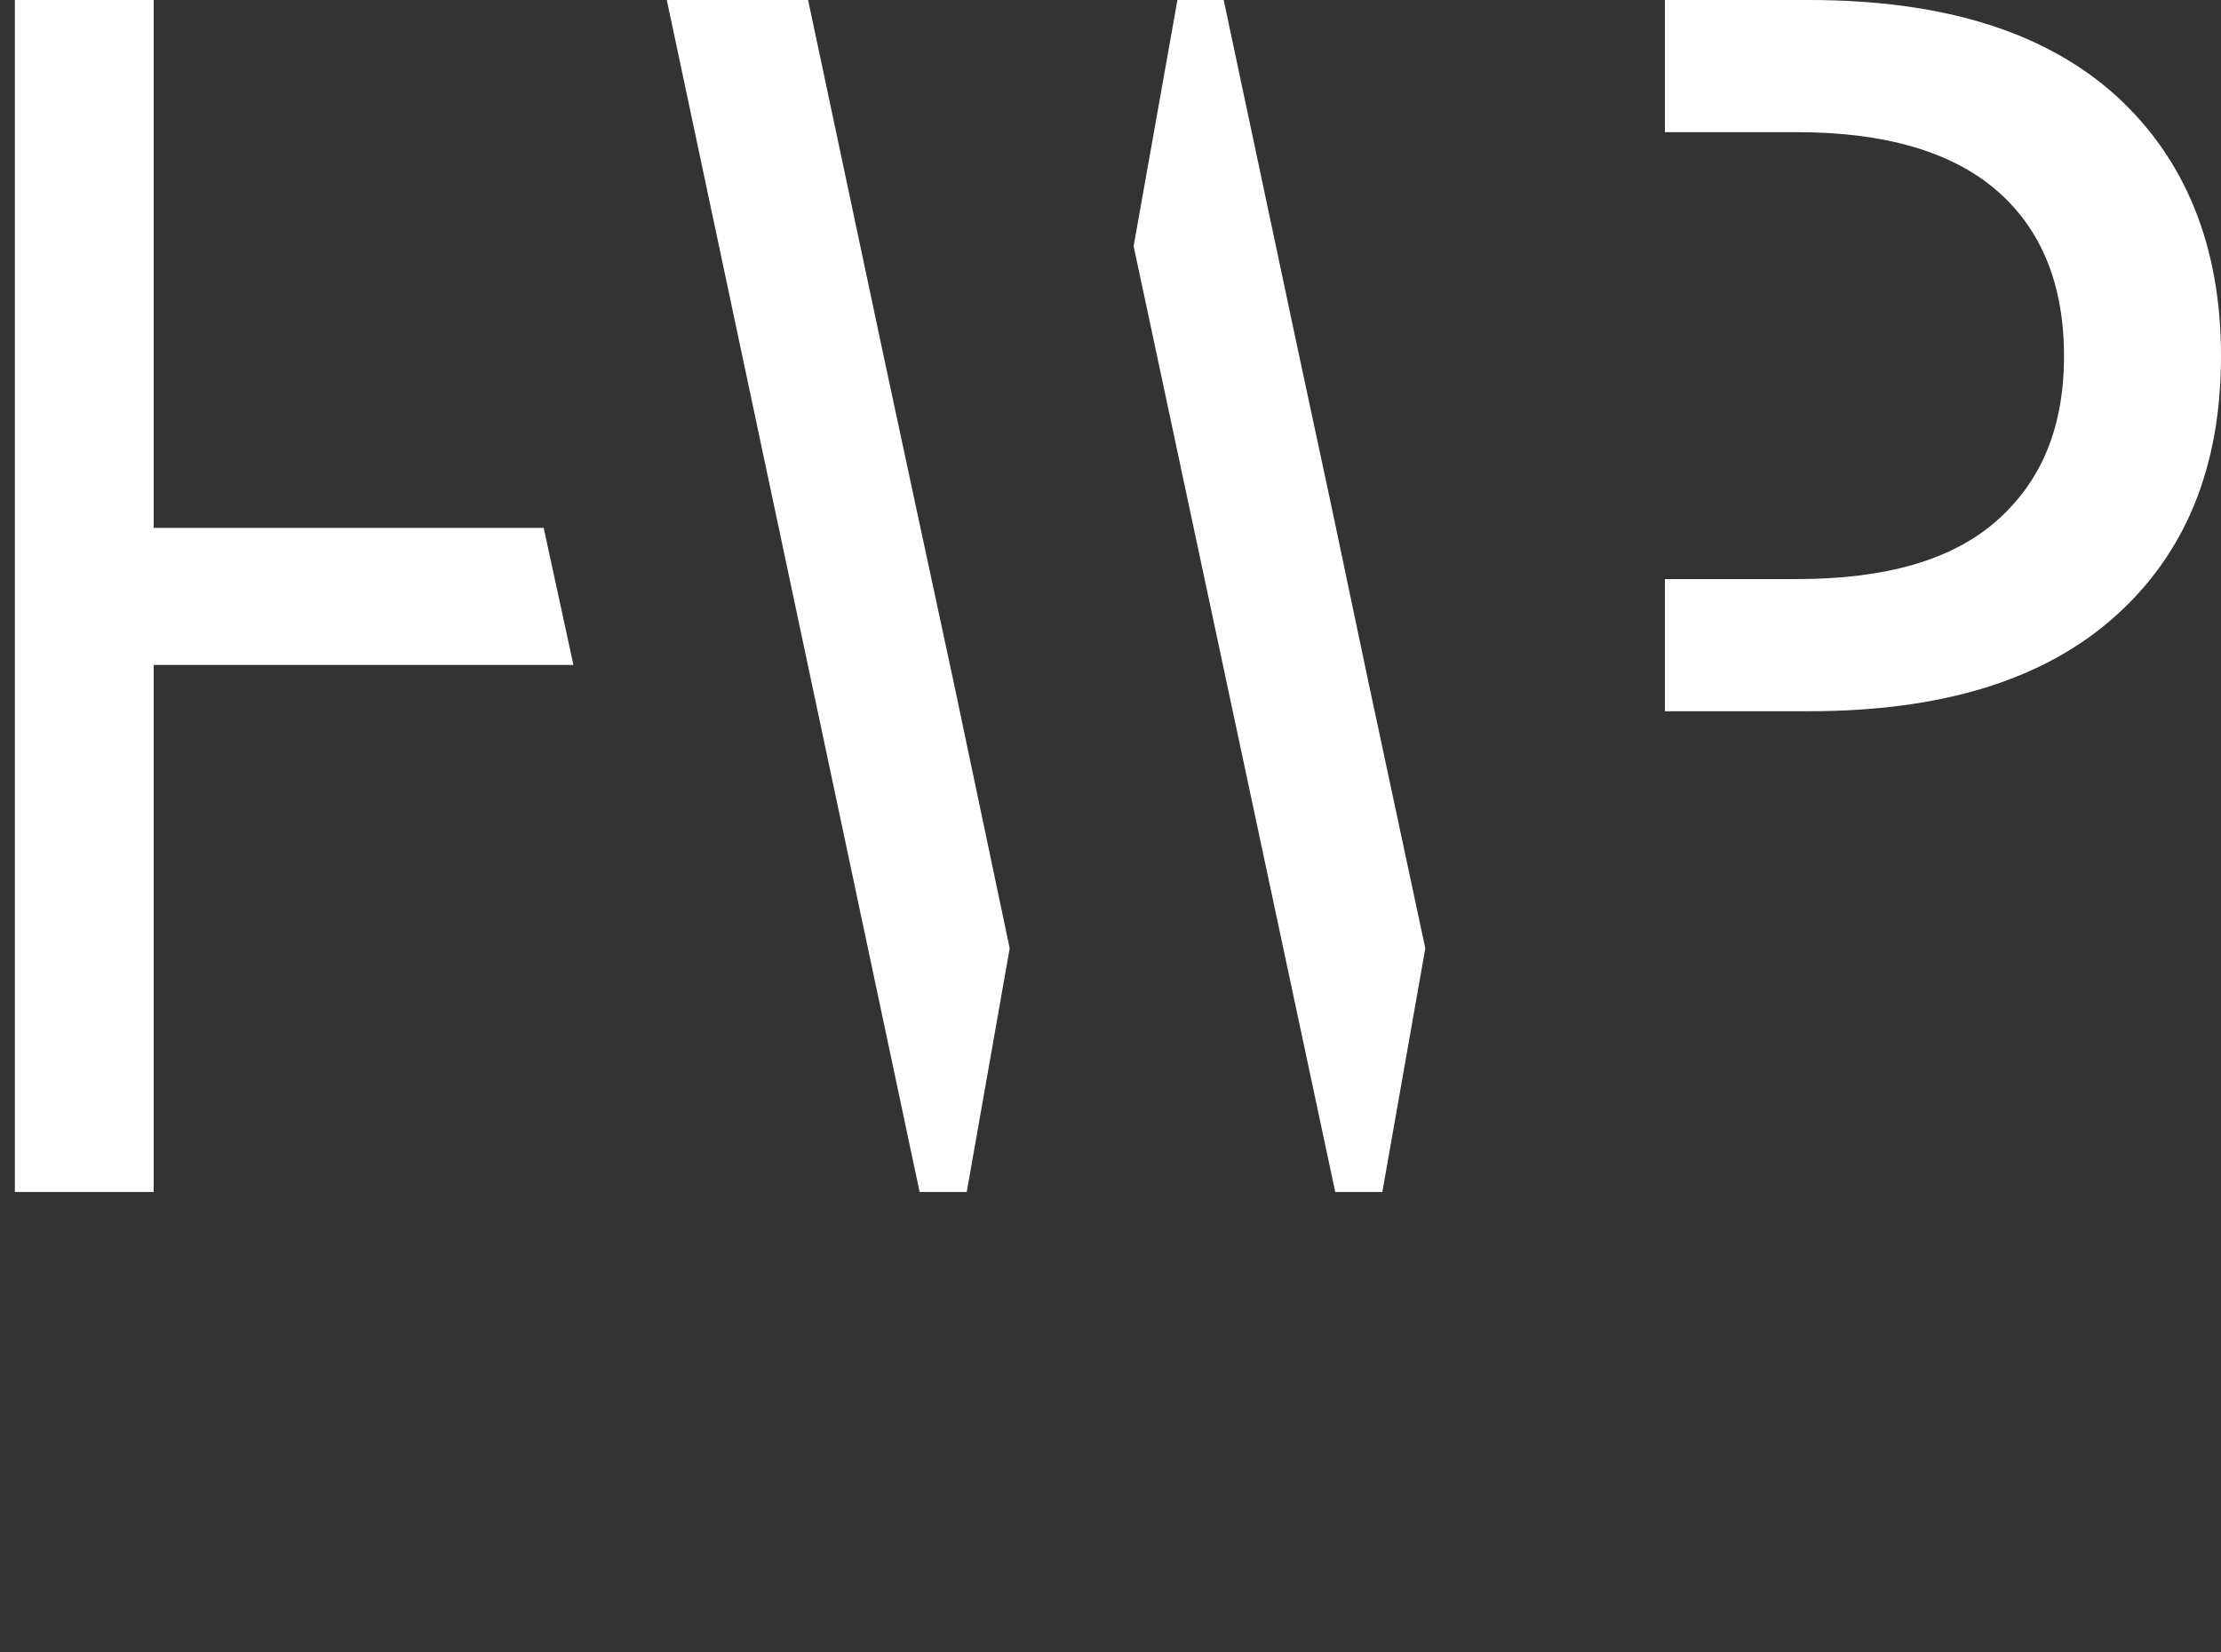 <svg xmlns="http://www.w3.org/2000/svg" viewBox="0 0 268.8 200"><rect x="0" y="0" width="268.8" height="200" fill="#333333" stroke="none"/><g id="Layer_2" data-name="Layer 2"><g id="Layer_1-2" data-name="Layer 1"><polygon points="65.8 63.9 18.6 63.9 18.6 53.7 18.6 0 1.8 0 1.8 144.3 18.6 144.3 18.6 107.1 18.6 80.5 28.5 80.5 34 80.5 40.5 80.5 52.6 80.5 69.4 80.5 65.8 63.9" fill="#ffffff"/><polygon points="122.2 114.8 115.4 82.5 110.8 61.1 106.9 42.9 97.8 0 80.7 0 111.3 144.3 117 144.3 122.2 114.8" fill="#ffffff"/><polygon points="165.6 82.5 161.1 61.1 157.2 42.9 148.1 0 142.5 0 137.2 29.8 161.6 144.3 167.3 144.3 172.5 114.8 165.6 82.5" fill="#ffffff"/><path d="M256,11.5C247.4,3.8,235.1,0,218.9,0H201.5V16h16c10.7,0,18.8,2.4,24.2,7.1s8.1,11.4,8.1,20-2.7,15.1-8.1,19.9-13.5,7.1-24.2,7.1h-16v16h17.4c16.2,0,28.5-3.8,37.1-11.5s12.8-18.2,12.8-31.5S264.5,19.2,256,11.5Z" fill="#ffffff"/></g></g></svg>
